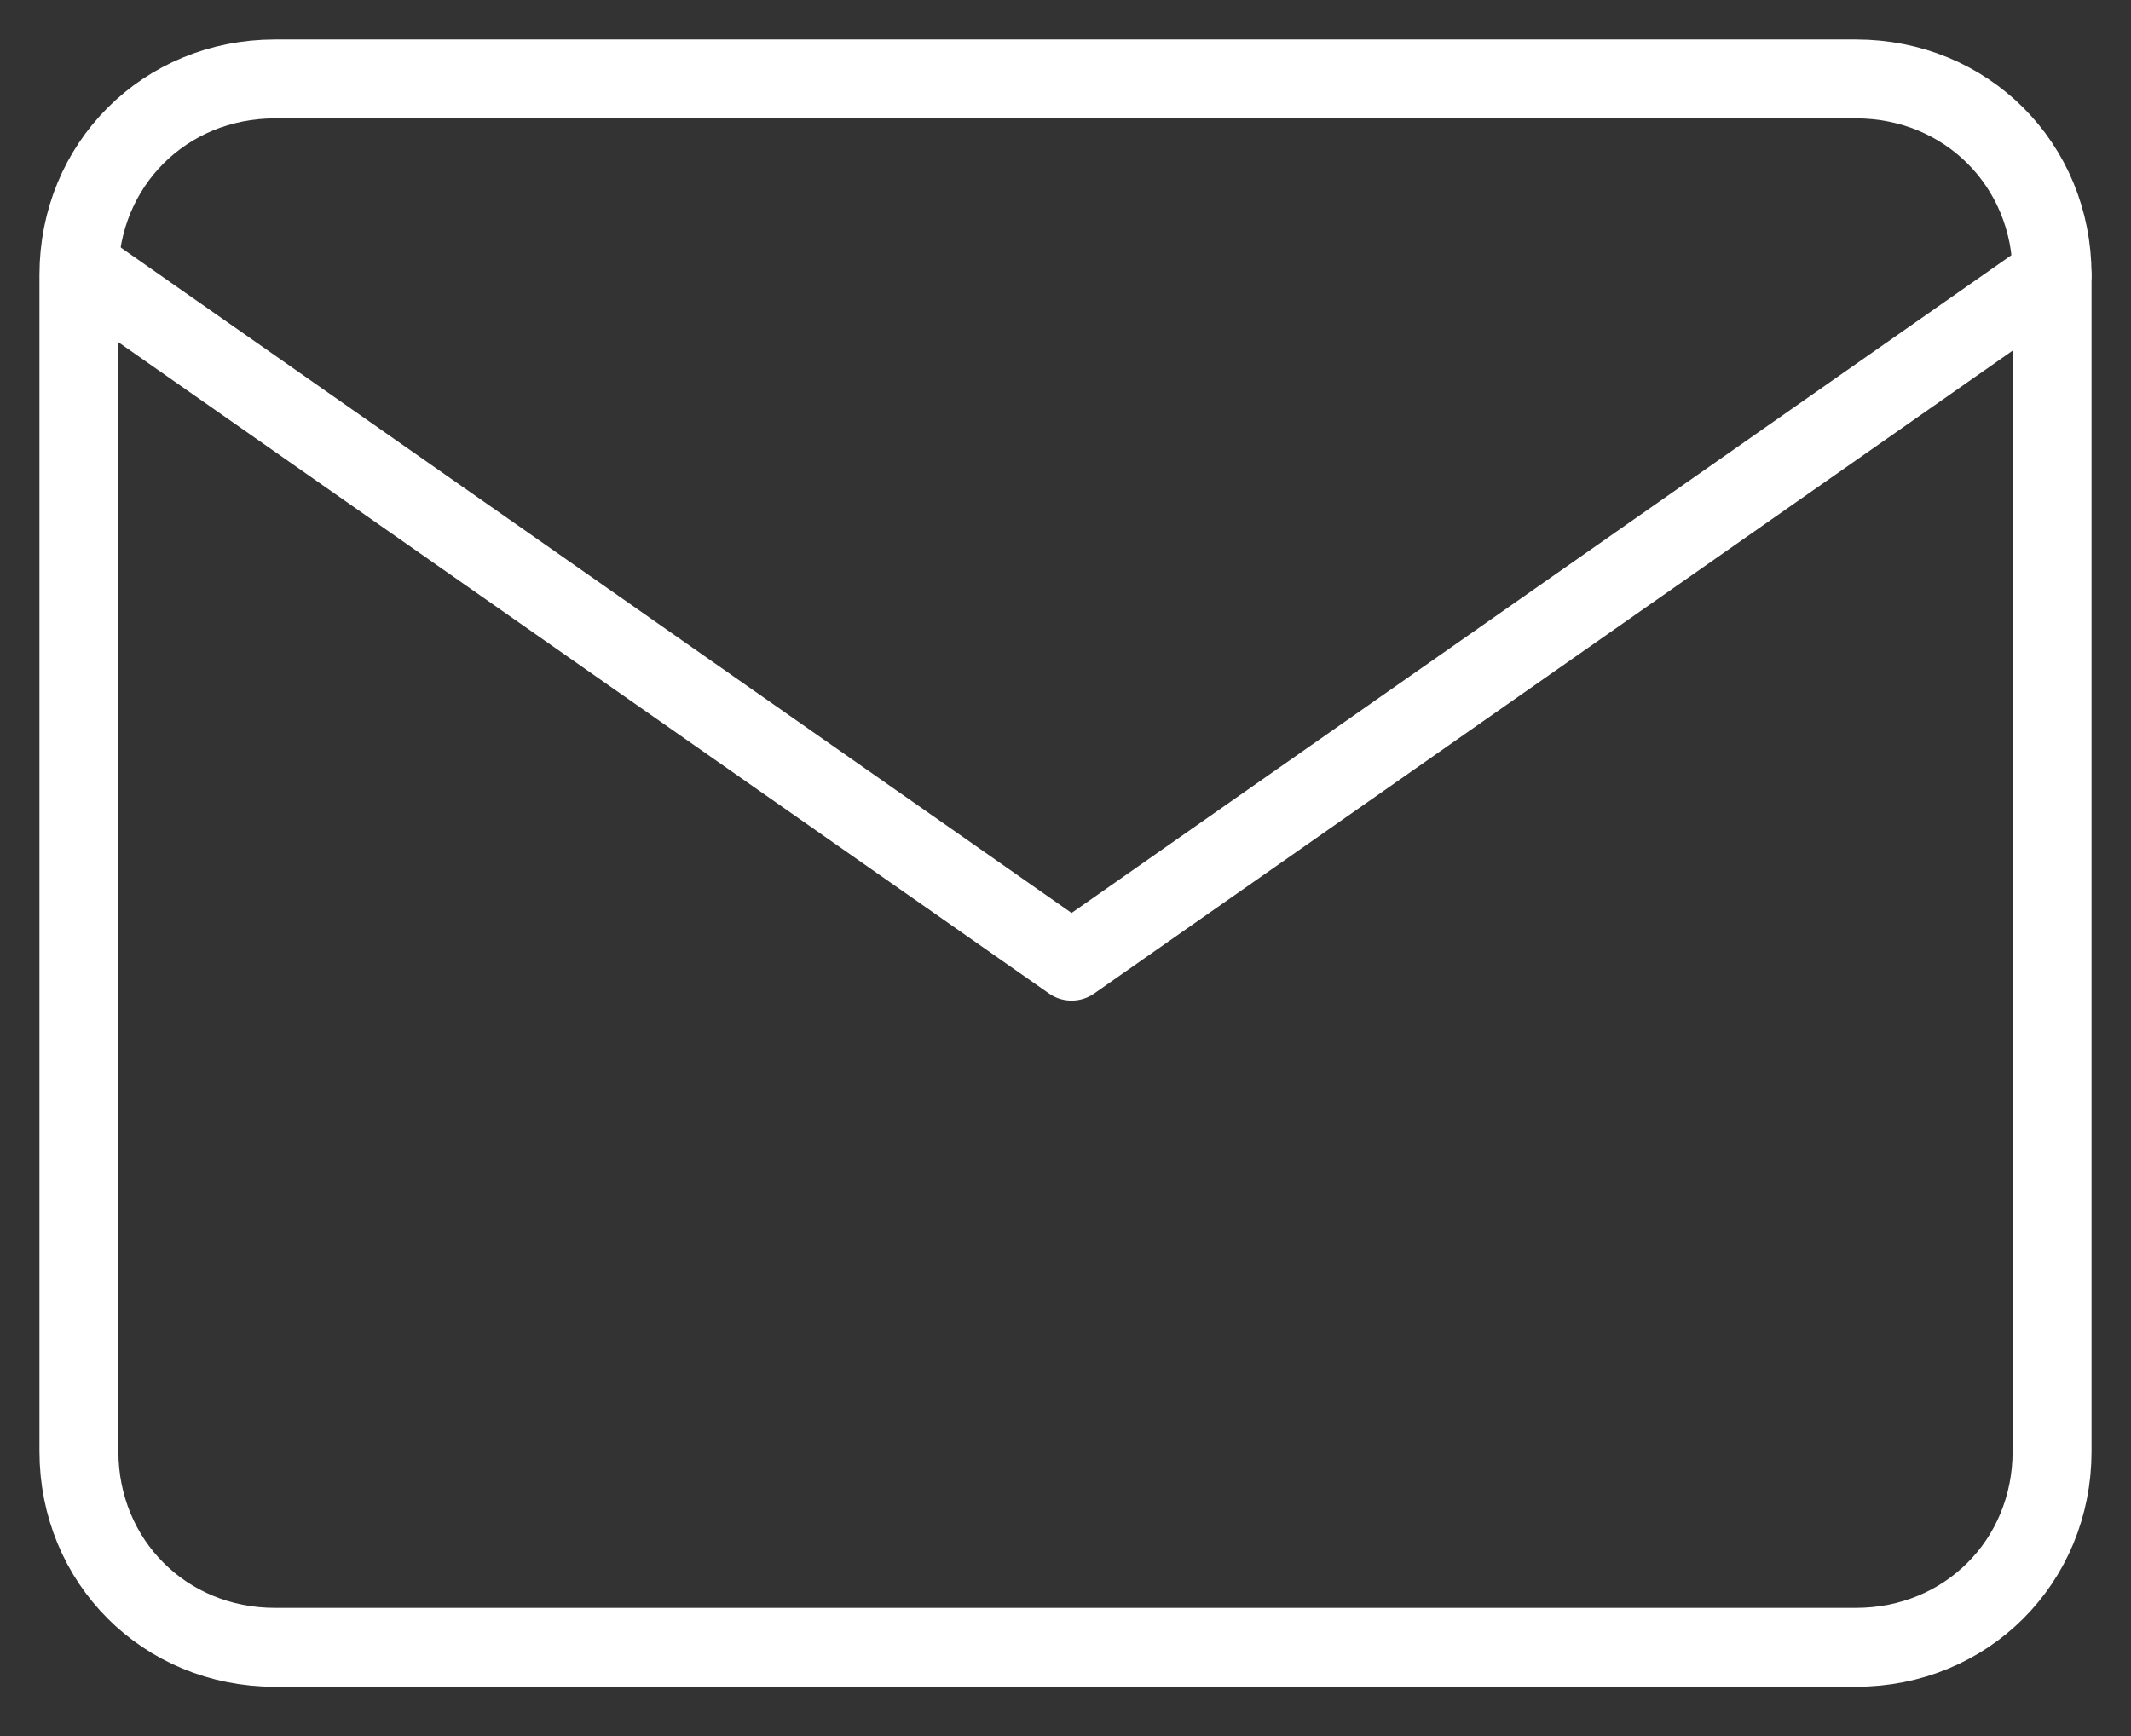 <svg width="27" height="22" viewBox="0 0 27 22" fill="none" xmlns="http://www.w3.org/2000/svg">
<rect x="0" y="0" width="27" height="22" fill="#333333" stroke="none"/>
<path d="M3.484 1H23.515C24.913 1 26 2.087 26 3.484V18.391C26 19.789 24.913 20.876 23.515 20.876H3.484C2.087 20.876 1 19.789 1 18.391V3.484C1 2.087 2.087 1 3.484 1Z" stroke="white" stroke-linecap="round" stroke-linejoin="round"/>
<path d="M25.999 3.484L13.577 12.18L1.154 3.484" stroke="white" stroke-linecap="round" stroke-linejoin="round"/>
</svg>
